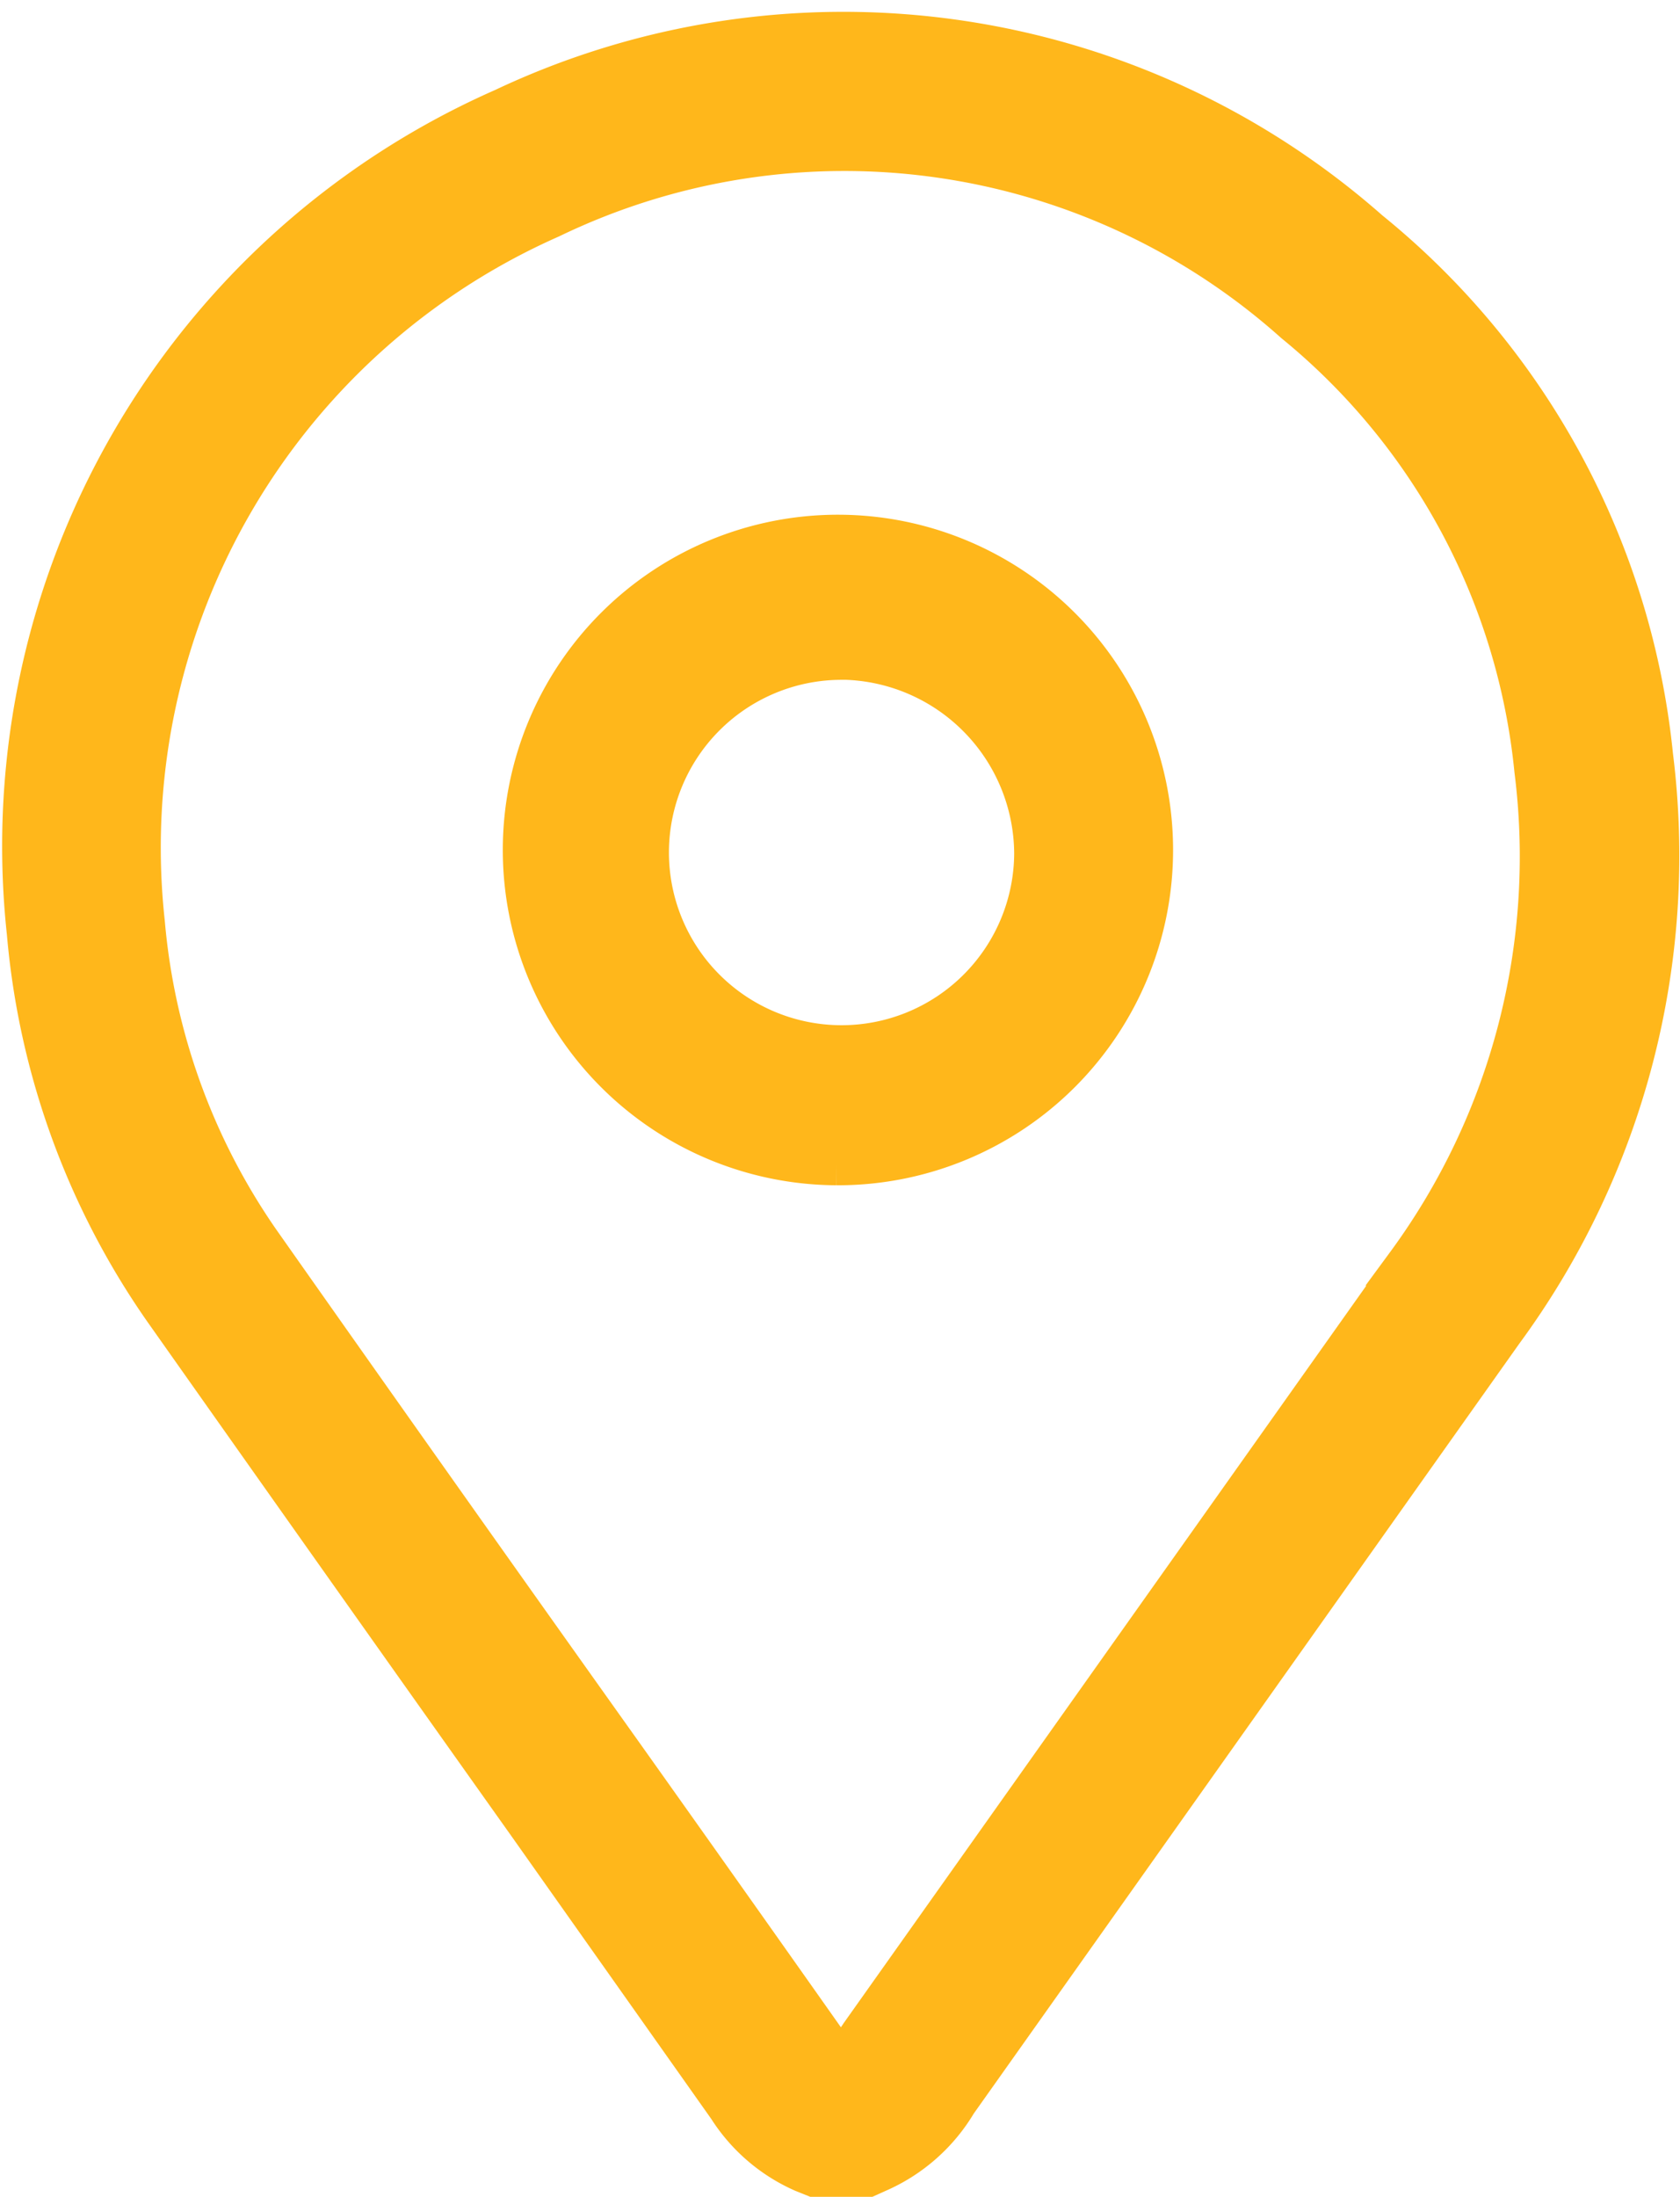<svg xmlns="http://www.w3.org/2000/svg" width="19.951" height="26.078" viewBox="0 0 19.951 26.078">
  <g id="download_1_" data-name="download (1)" transform="translate(0.275 0.39)">
    <path id="Caminho_229" data-name="Caminho 229" d="M21.812,25.426h-.635l-.127-.051a2.011,2.011,0,0,1-.889-.762l-2.385-3.374q-2.166-3.049-4.319-6.1a9.186,9.186,0,0,1-1.62-4.467A9.56,9.56,0,0,1,17.491.893a9.434,9.434,0,0,1,10.27,1.453,9.2,9.2,0,0,1,3.364,6.225A9.528,9.528,0,0,1,29.347,15.4L22.861,24.55a2.033,2.033,0,0,1-.938.826ZM21.5,24.043h0a1.754,1.754,0,0,0,.231-.287l6.485-9.147A8.176,8.176,0,0,0,29.74,8.743a7.864,7.864,0,0,0-2.856-5.322,8.029,8.029,0,0,0-8.843-1.244,8.181,8.181,0,0,0-4.827,8.374,7.82,7.82,0,0,0,1.366,3.783q2.146,3.049,4.319,6.1,1.2,1.688,2.395,3.382a1.27,1.27,0,0,0,.2.229Zm-.025-10.625h-.036a3.73,3.73,0,1,1,.036,0Zm.025-6a2.3,2.3,0,1,0,2.3,2.312h0a2.326,2.326,0,0,0-2.273-2.313H21.5Z" transform="translate(-11.781 0.012)" fill="#ffb71b" stroke="#ffb71b" stroke-width="0.5"/>
  </g>
</svg>